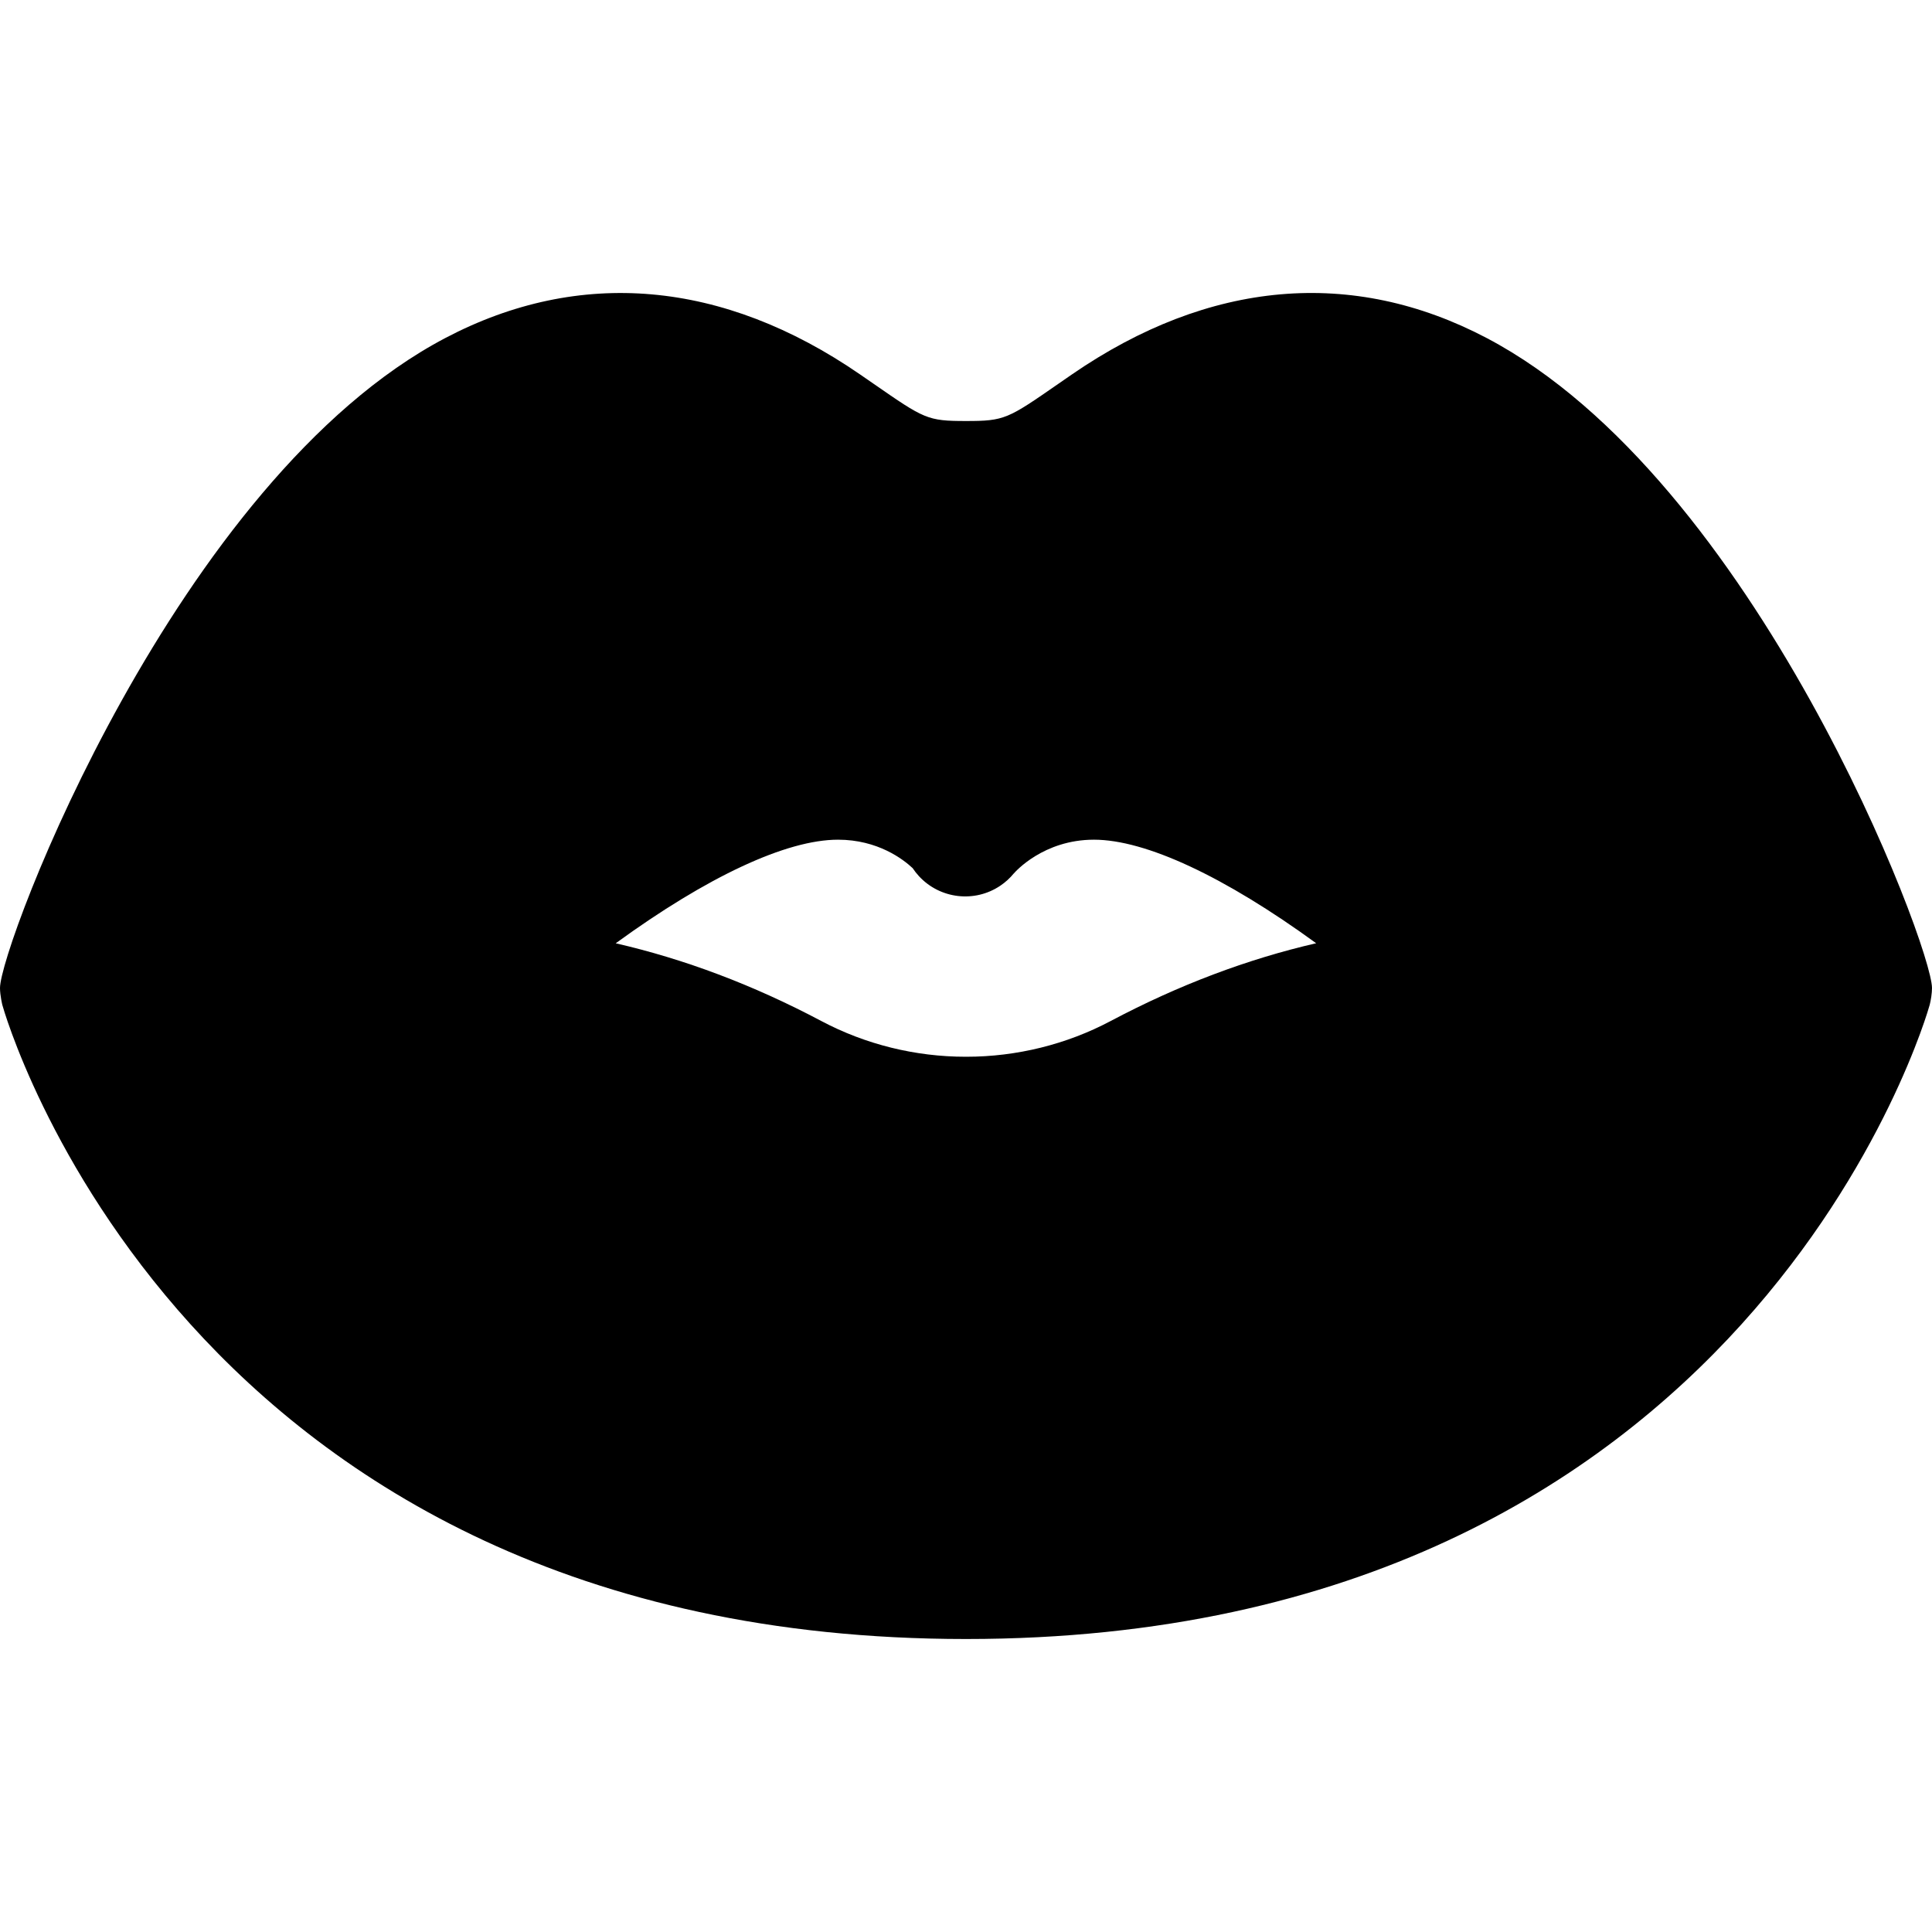 <?xml version="1.0" encoding="iso-8859-1"?>
<!-- Uploaded to: SVG Repo, www.svgrepo.com, Generator: SVG Repo Mixer Tools -->
<svg fill="#000000" height="800px" width="800px" version="1.1" id="Layer_1" xmlns="http://www.w3.org/2000/svg" xmlns:xlink="http://www.w3.org/1999/xlink" 
	 viewBox="0 0 512 512" xml:space="preserve">
<g>
	<g>
		<path d="M393.973,89.572c-35.571-18.701-73.549-15.353-109.875,9.636l-3.646,2.522c-13.408,9.288-14.207,9.843-24.451,9.843
			c-10.244,0-11.044-0.554-24.451-9.843l-3.652-2.522c-36.315-24.995-74.31-28.32-109.87-9.636C46.777,127.036,0,250.703,0,261.834
			c0,1.946,0.629,4.53,0.609,4.457C1.06,267.97,48.049,434.355,256,434.355S510.94,267.97,511.391,266.29
			c0.298-1.112,0.609-3.085,0.609-4.457C512,250.703,465.267,127.06,393.973,89.572z M294.293,270.604
			c-11.664,6.18-24.87,9.445-38.191,9.445c-0.027,0-0.06,0-0.087,0c-0.049-0.011-0.076-0.006-0.119,0
			c-13.321,0-26.527-3.267-38.185-9.44c-18.155-9.626-36.365-16.451-54.539-20.628c24.324-17.703,45.243-27.454,58.913-27.454
			c10.582,0,17.331,5.245,19.772,7.533c0.494,0.739,1.049,1.451,1.668,2.125c5.587,6.054,14.767,7.13,21.576,2.532
			c1.337-0.897,2.543-2.006,3.576-3.256l0.006,0.006c0.315-0.364,7.805-8.94,21.228-8.94c13.667,0.001,34.577,9.746,58.889,27.442
			C330.681,254.145,312.459,260.973,294.293,270.604z"/>
	</g>
</g>
</svg>